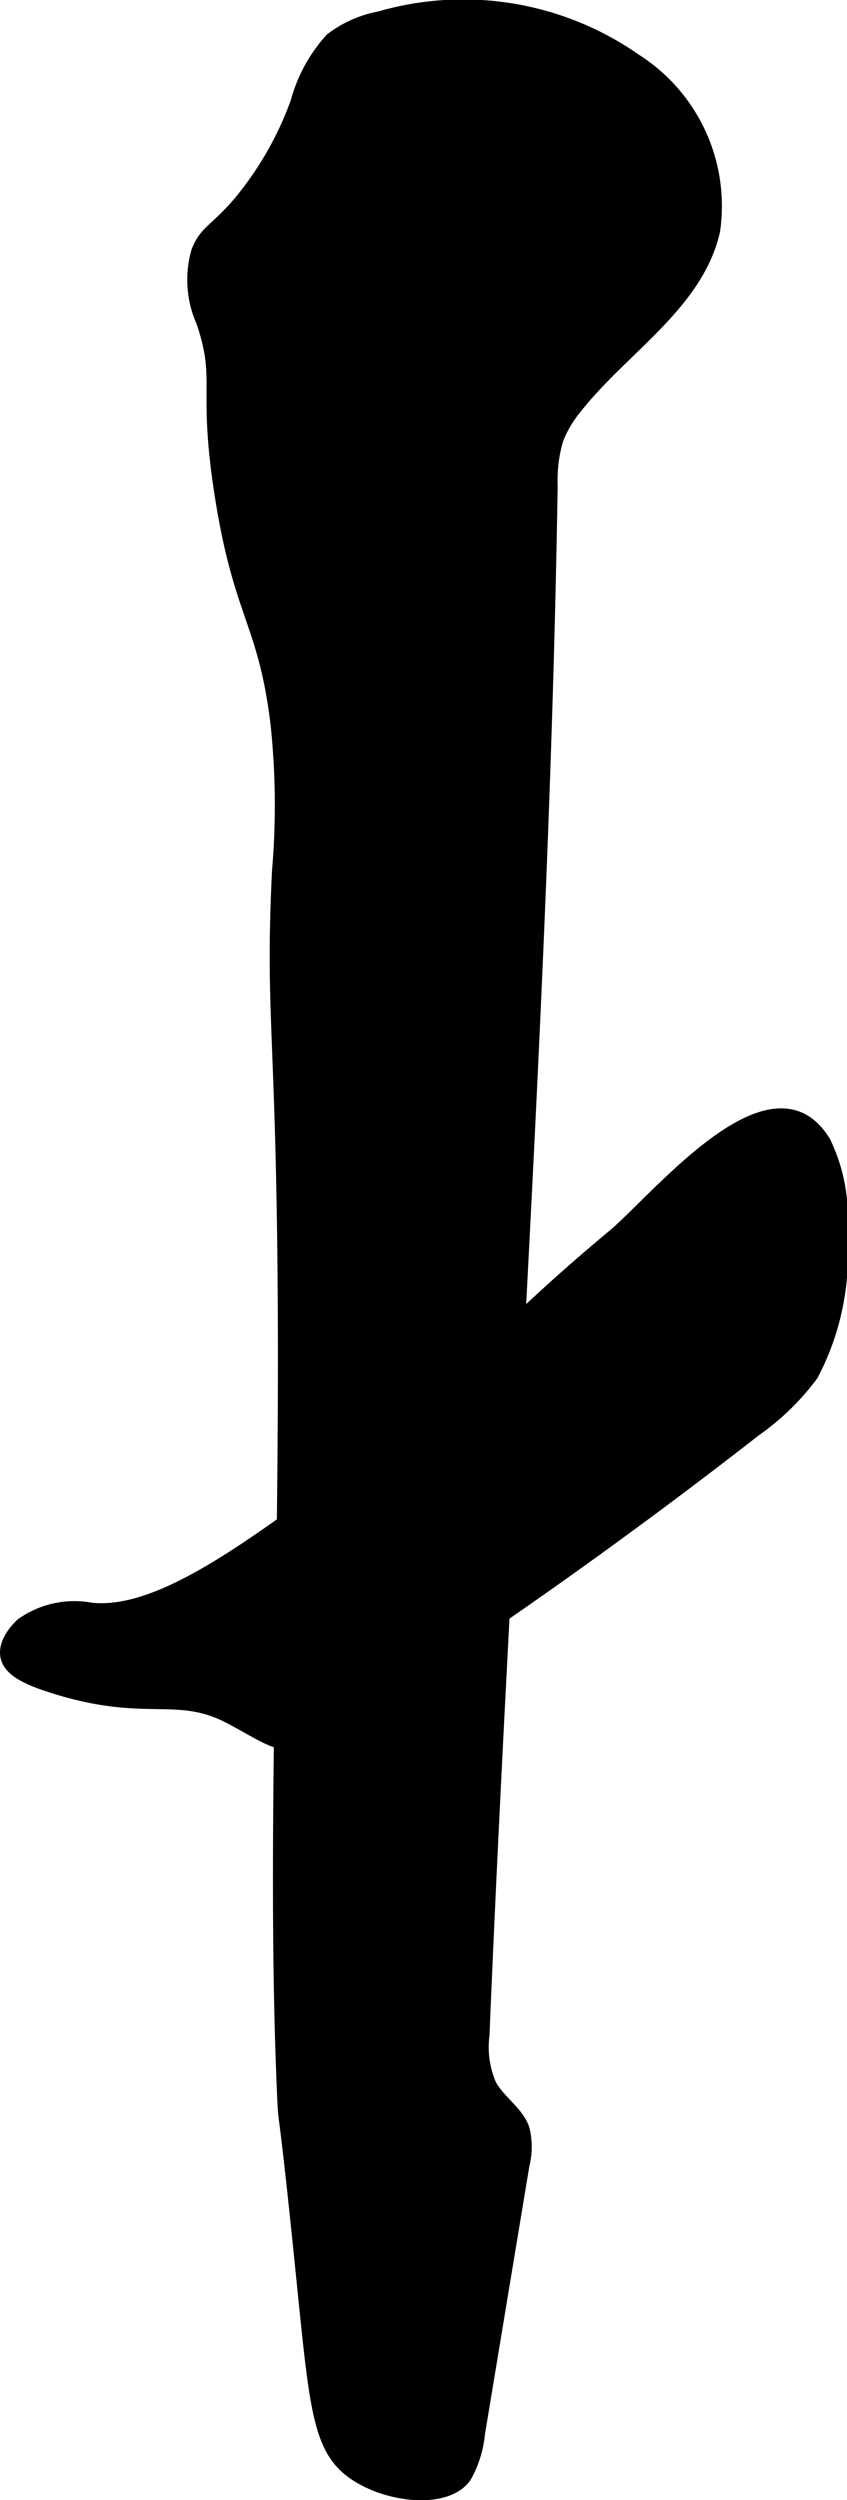 <?xml version="1.0" encoding="UTF-8"?>
<svg xmlns="http://www.w3.org/2000/svg"
     version="1.1"
     width="4.869mm"
     height="14.37mm"
     viewBox="0 0 13.801 40.734">
   <defs>
      <style type="text/css"><![CDATA[
      .a {
        stroke: #000;
        stroke-miterlimit: 10;
        stroke-width: 0.15px;
      }
    ]]></style>
   </defs>
   <path class="a"
         d="M6.176.261A1.879,1.879,0,0,0,5.377.618,2.52,2.52,0,0,0,4.809,1.657a5.426,5.426,0,0,1-.946,1.644c-.371.431-.554.461-.675.801a1.707,1.707,0,0,0,.085,1.149c.328.971.019,1.018.298,2.809.308,1.98.71,2.075.911,3.731a12.51,12.51,0,0,1,.025,2.397c-.106,2.175.041,2.536.085,6.085.065,5.217-.185,9.801,0,13.915.023.507.002-.104.298,2.809.225,2.214.27,2.895.837,3.308.562.409,1.582.517,1.884.049a1.799,1.799,0,0,0,.215-.694l.727-4.388a1.209,1.209,0,0,0-.002-.596c-.1-.285-.396-.456-.54-.722a1.528,1.528,0,0,1-.11-.796C8.248,24.738,8.877,16.331,9.012,7.907a2.319,2.319,0,0,1,.092-.741,1.825,1.825,0,0,1,.302-.509c.767-.973,1.982-1.687,2.253-2.896A2.848,2.848,0,0,0,10.368.953,4.924,4.924,0,0,0,6.176.261Z"/>
   <path class="a"
         d="M5.504,24.126c-1.567,1.152-2.958,2.175-4.018,2.061a1.505,1.505,0,0,0-1.149.255c-.032.029-.31.286-.255.553.049.24.345.379.746.508,1.554.5,2.033.045,2.911.509.734.387.92.633,1.645.206.798-.469,1.563-1.011,2.328-1.532q2.358-1.606,4.61-3.362a4.076,4.076,0,0,0,.931-.906,4.198,4.198,0,0,0,.473-2.329,2.803,2.803,0,0,0-.267-1.494c-.881-1.45-2.767.925-3.5,1.532C7.988,21.761,6.991,23.033,5.504,24.126Z"/>
</svg>
